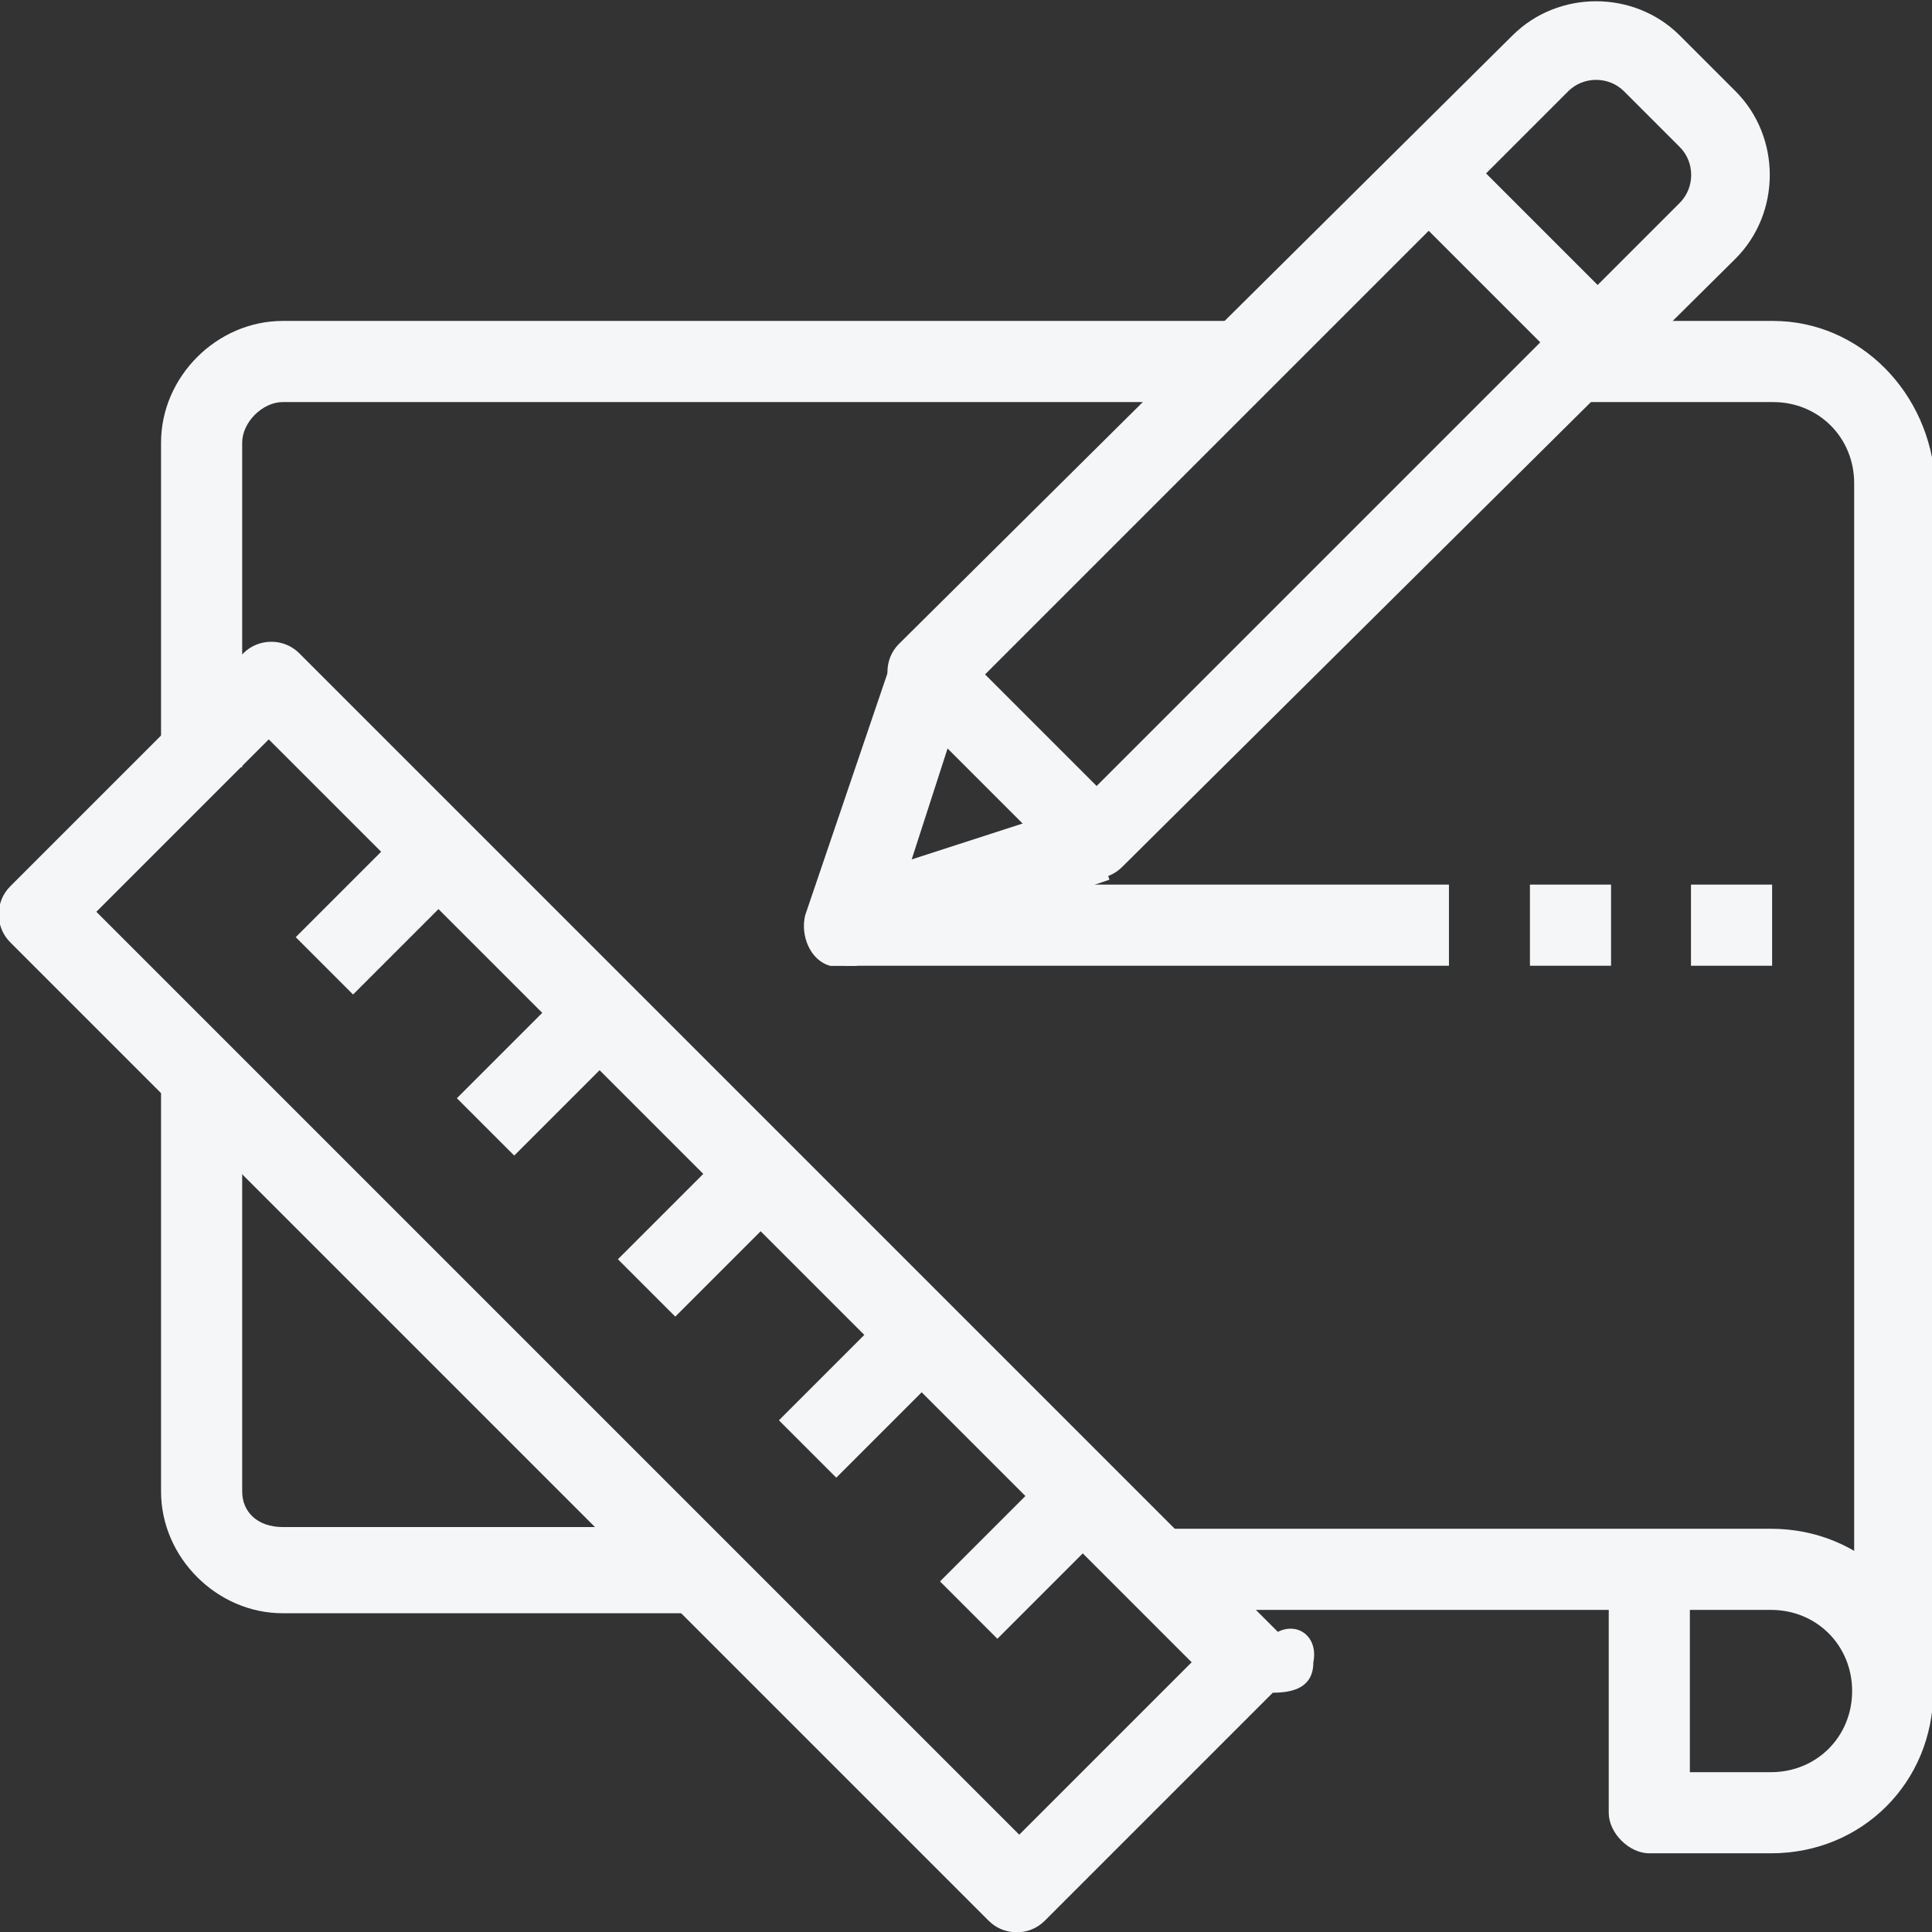 <?xml version="1.0" encoding="utf-8"?>
<!-- Generator: Adobe Illustrator 23.0.6, SVG Export Plug-In . SVG Version: 6.00 Build 0)  -->
<svg version="1.1" id="Vrstva_1" xmlns="http://www.w3.org/2000/svg" xmlns:xlink="http://www.w3.org/1999/xlink" x="0px" y="0px"
	 viewBox="0 0 38.1 38.1" style="enable-background:new 0 0 38.1 38.1;" xml:space="preserve">
<rect x="0" y="0" width="38.1" height="38.1" fill="#333333" stroke="none"/>
<style type="text/css">
	.st0{fill:#F5F6F8;}
</style>
<g id="sketch" transform="translate(0 -0.153)">
	<g id="Group_552" transform="translate(3.176 6.482)">
		<g id="Group_551">
			<path id="Path_286" class="st0" d="M2.4,0C1.1,0,0,1.1,0,2.4l0,0v6.4h1.6V2.4c0-0.4,0.4-0.8,0.8-0.8h19.1V0H2.4z"/>
		</g>
	</g>
	<g id="Group_554" transform="translate(3.176 21.567)">
		<g id="Group_553">
			<path id="Path_287" class="st0" d="M2.4,8.7C1.9,8.7,1.6,8.4,1.6,8l0,0V0H0V8c0,1.3,1.1,2.4,2.4,2.4h7.9V8.7L2.4,8.7z"/>
		</g>
	</g>
	<g id="Group_556" transform="translate(0 12.834)">
		<g id="Group_555">
			<path id="Path_288" class="st0" d="M25.2,19.5L5.9,0.2c-0.3-0.3-0.8-0.3-1.1,0c0,0,0,0,0,0L0.2,4.8c-0.3,0.3-0.3,0.8,0,1.1
				c0,0,0,0,0,0l19.3,19.3c0.3,0.3,0.8,0.3,1.1,0c0,0,0,0,0,0l4.5-4.5c0.4,0,0.8-0.1,0.8-0.6C26,19.6,25.6,19.3,25.2,19.5z
				 M20.1,23.5L1.9,5.3l3.4-3.4l18.2,18.2L20.1,23.5z"/>
		</g>
	</g>
	<g id="Group_558" transform="translate(23.025 30.301)">
		<g id="Group_557">
			<path id="Path_289" class="st0" d="M11.9,0H0v1.6h8.7v4c0,0.4,0.4,0.8,0.8,0.8l0,0h2.4c1.8,0,3.2-1.4,3.2-3.2S13.7,0,11.9,0
				C11.9,0,11.9,0,11.9,0L11.9,0z M11.9,4.8h-1.6V1.6h1.6c0.9,0,1.6,0.7,1.6,1.6C13.5,4.1,12.8,4.8,11.9,4.8z"/>
		</g>
	</g>
	<g id="Group_560" transform="translate(30.965 6.482)">
		<g id="Group_559">
			<path id="Path_290" class="st0" d="M4,0H0v1.6h4c0.9,0,1.6,0.7,1.6,1.6v0V27h1.6V3.2C7.1,1.4,5.7,0,4,0C4,0,4,0,4,0z"/>
		</g>
	</g>
	<g id="Group_562" transform="translate(12.142 22.594)">
		<g id="Group_561" transform="translate(0 0)">
			
				<rect id="Rectangle_14" x="0.1" y="1" transform="matrix(0.707 -0.707 0.707 0.707 -0.734 1.756)" class="st0" width="3.4" height="1.6"/>
		</g>
	</g>
	<g id="Group_564" transform="translate(8.966 19.418)">
		<g id="Group_563" transform="translate(0 0)">
			
				<rect id="Rectangle_15" x="0.1" y="1" transform="matrix(0.707 -0.707 0.707 0.707 -0.734 1.756)" class="st0" width="3.4" height="1.6"/>
		</g>
	</g>
	<g id="Group_566" transform="translate(15.317 25.77)">
		<g id="Group_565" transform="translate(0 0)">
			
				<rect id="Rectangle_16" x="0.1" y="1" transform="matrix(0.707 -0.707 0.707 0.707 -0.734 1.756)" class="st0" width="3.4" height="1.6"/>
		</g>
	</g>
	<g id="Group_568" transform="translate(18.494 28.947)">
		<g id="Group_567" transform="translate(0 0)">
			
				<rect id="Rectangle_17" x="0.1" y="1" transform="matrix(0.707 -0.707 0.707 0.707 -0.734 1.756)" class="st0" width="3.4" height="1.6"/>
		</g>
	</g>
	<g id="Group_570" transform="translate(5.788 16.242)">
		<g id="Group_569" transform="translate(0 0)">
			
				<rect id="Rectangle_18" x="0.1" y="1" transform="matrix(0.707 -0.707 0.707 0.707 -0.734 1.756)" class="st0" width="3.4" height="1.6"/>
		</g>
	</g>
	<g id="Group_572" transform="translate(17.526 0.153)">
		<g id="Group_571" transform="translate(0 0)">
			<path id="Path_291" class="st0" d="M16.7,1.8l-1.1-1.1c-0.9-0.9-2.4-0.9-3.3,0L0.2,12.7c-0.3,0.3-0.3,0.8,0,1.1c0,0,0,0,0,0
				l3.3,3.3c0.3,0.3,0.8,0.3,1.1,0c0,0,0,0,0,0L16.7,5.1l0,0C17.6,4.2,17.6,2.7,16.7,1.8C16.7,1.8,16.7,1.8,16.7,1.8z M15.6,4
				L4.1,15.5l-2.2-2.2L13.4,1.8c0.3-0.3,0.8-0.3,1.1,0l1.1,1.1l0,0C15.9,3.2,15.9,3.7,15.6,4L15.6,4z"/>
		</g>
	</g>
	<g id="Group_574" transform="translate(15.879 13.201)">
		<g id="Group_573">
			<path id="Path_292" class="st0" d="M5.5,2.8L2.1,3.9l1.1-3.4L1.7,0L0,5c-0.1,0.4,0.1,0.9,0.5,1c0.1,0,0.2,0,0.3,0C0.9,6,1,6,1,6
				L6,4.3L5.5,2.8z"/>
		</g>
	</g>
	<g id="Group_576" transform="translate(27.636 3.012)">
		<g id="Group_575" transform="translate(0 0)">
			
				<rect id="Rectangle_19" x="1.4" y="-0.1" transform="matrix(0.707 -0.707 0.707 0.707 -0.922 2.211)" class="st0" width="1.6" height="4.7"/>
		</g>
	</g>
	<g id="Group_578" transform="translate(16.674 17.598)">
		<g id="Group_577">
			<rect id="Rectangle_20" x="0" y="0" class="st0" width="11.9" height="1.6"/>
		</g>
	</g>
	<g id="Group_580" transform="translate(30.171 17.598)">
		<g id="Group_579">
			<rect id="Rectangle_21" x="0" y="0" class="st0" width="1.6" height="1.6"/>
		</g>
	</g>
	<g id="Group_582" transform="translate(33.347 17.598)">
		<g id="Group_581">
			<rect id="Rectangle_22" x="0" y="0" class="st0" width="1.6" height="1.6"/>
		</g>
	</g>
</g>
</svg>
